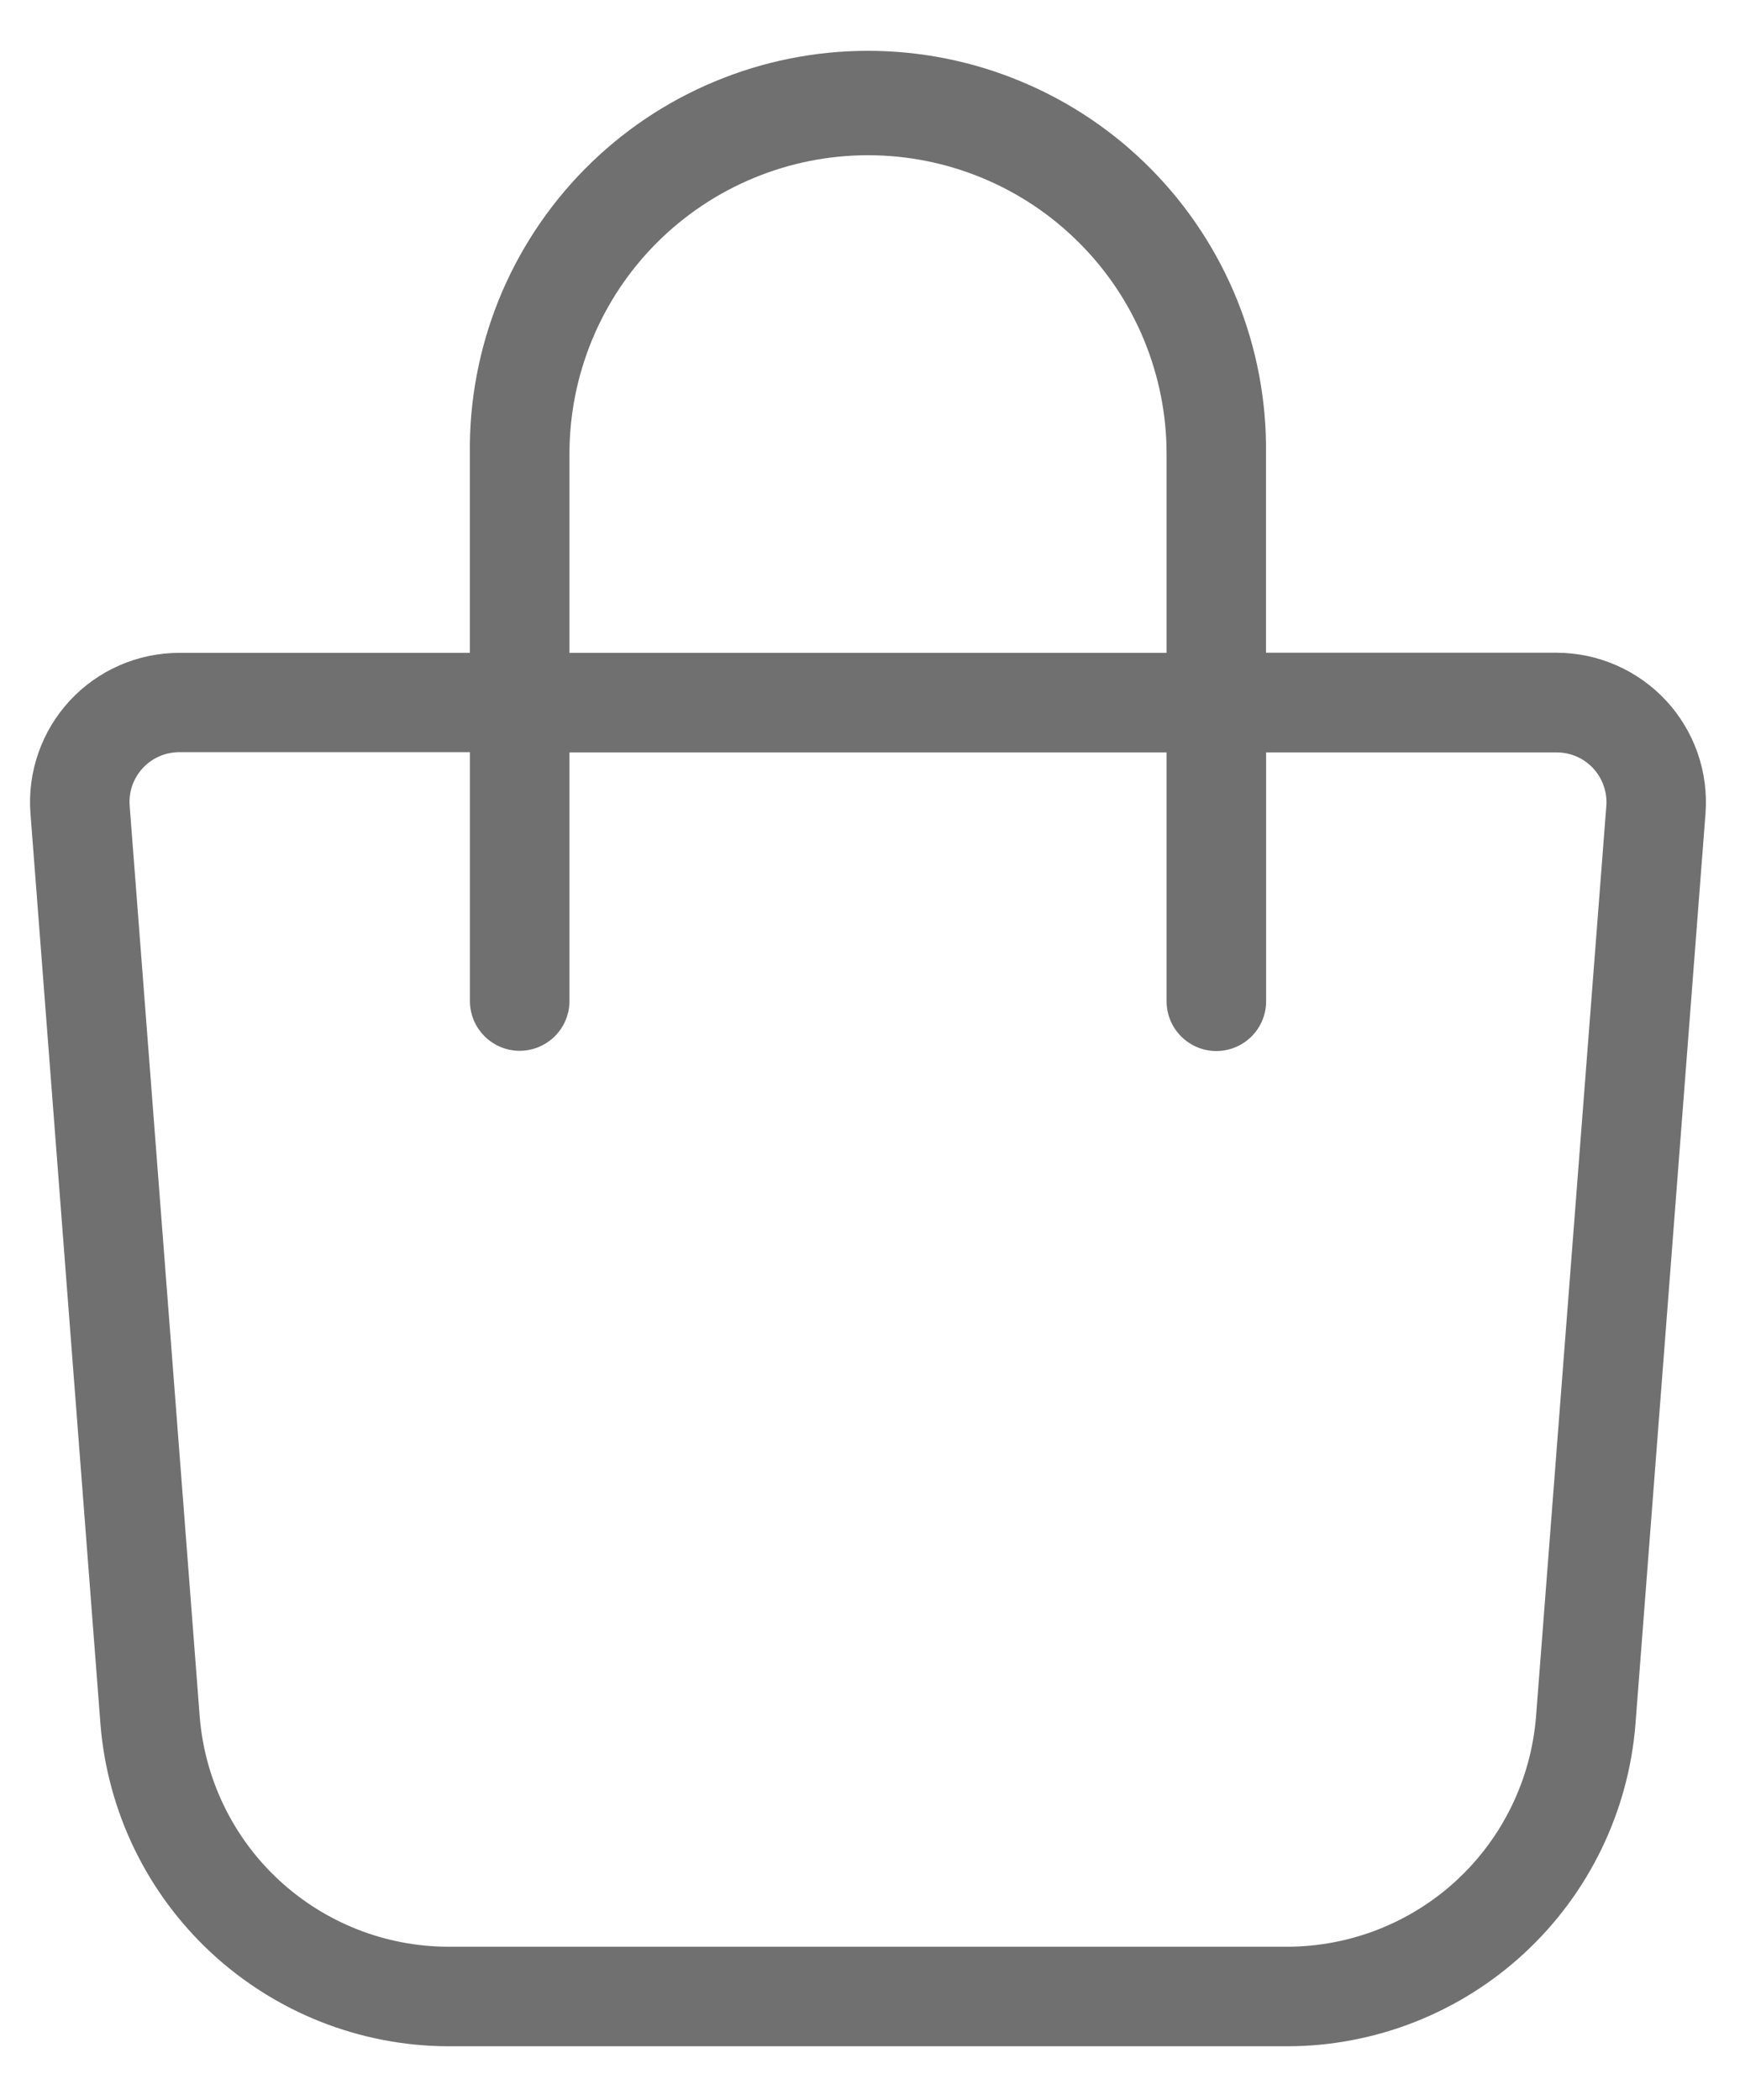 <svg width="29" height="35" viewBox="0 0 29 35" fill="none" xmlns="http://www.w3.org/2000/svg">
<g id="Grupo 8">
<g id="Grupo 9">
<path id="Caminho 2" d="M27.77 11.678C27.537 11.427 27.255 11.226 26.941 11.088C26.627 10.95 26.288 10.879 25.945 10.878H21.1V7.563C21.111 6.685 20.947 5.814 20.619 4.999C20.29 4.185 19.803 3.444 19.186 2.819C18.569 2.194 17.834 1.698 17.023 1.36C16.213 1.021 15.344 0.847 14.465 0.847C13.587 0.847 12.718 1.021 11.908 1.36C11.097 1.698 10.362 2.194 9.745 2.819C9.128 3.444 8.641 4.185 8.312 4.999C7.984 5.814 7.82 6.685 7.831 7.563V10.88H2.988C2.645 10.88 2.306 10.951 1.992 11.088C1.678 11.225 1.395 11.426 1.162 11.678C0.93 11.929 0.751 12.226 0.639 12.55C0.526 12.874 0.481 13.217 0.508 13.559L1.675 28.742C1.794 30.198 2.454 31.557 3.526 32.549C4.598 33.541 6.003 34.096 7.464 34.102H21.469C22.93 34.096 24.335 33.542 25.407 32.549C26.478 31.557 27.139 30.198 27.257 28.742L28.425 13.559C28.451 13.217 28.406 12.874 28.294 12.55C28.181 12.227 28.003 11.93 27.77 11.678ZM9.491 7.563C9.491 6.91 9.62 6.263 9.87 5.659C10.12 5.055 10.486 4.507 10.948 4.045C11.41 3.583 11.959 3.216 12.563 2.966C13.166 2.716 13.813 2.587 14.467 2.587C15.12 2.587 15.767 2.716 16.371 2.966C16.975 3.216 17.523 3.583 17.985 4.045C18.448 4.507 18.814 5.055 19.064 5.659C19.314 6.263 19.443 6.91 19.443 7.563V10.88H9.491V7.563ZM25.6 28.614C25.515 29.654 25.044 30.625 24.279 31.334C23.513 32.043 22.509 32.438 21.466 32.443H7.464C6.42 32.439 5.417 32.043 4.651 31.334C3.885 30.625 3.414 29.654 3.329 28.614L2.161 13.428C2.152 13.314 2.167 13.2 2.204 13.092C2.242 12.984 2.302 12.885 2.379 12.801C2.457 12.717 2.551 12.65 2.656 12.604C2.761 12.559 2.874 12.535 2.988 12.535H7.832V16.682C7.832 16.902 7.919 17.113 8.075 17.269C8.23 17.424 8.441 17.512 8.661 17.512C8.881 17.512 9.092 17.424 9.248 17.269C9.404 17.113 9.491 16.902 9.491 16.682V12.539H19.443V16.686C19.443 16.906 19.53 17.117 19.686 17.273C19.841 17.428 20.052 17.516 20.272 17.516C20.492 17.516 20.703 17.428 20.859 17.273C21.015 17.117 21.102 16.906 21.102 16.686V12.539H25.945C26.059 12.539 26.172 12.563 26.277 12.608C26.382 12.654 26.476 12.721 26.554 12.805C26.631 12.889 26.691 12.988 26.728 13.096C26.766 13.204 26.781 13.318 26.772 13.432L25.6 28.614Z" fill="#707070"/>
</g>
</g>
</svg>
